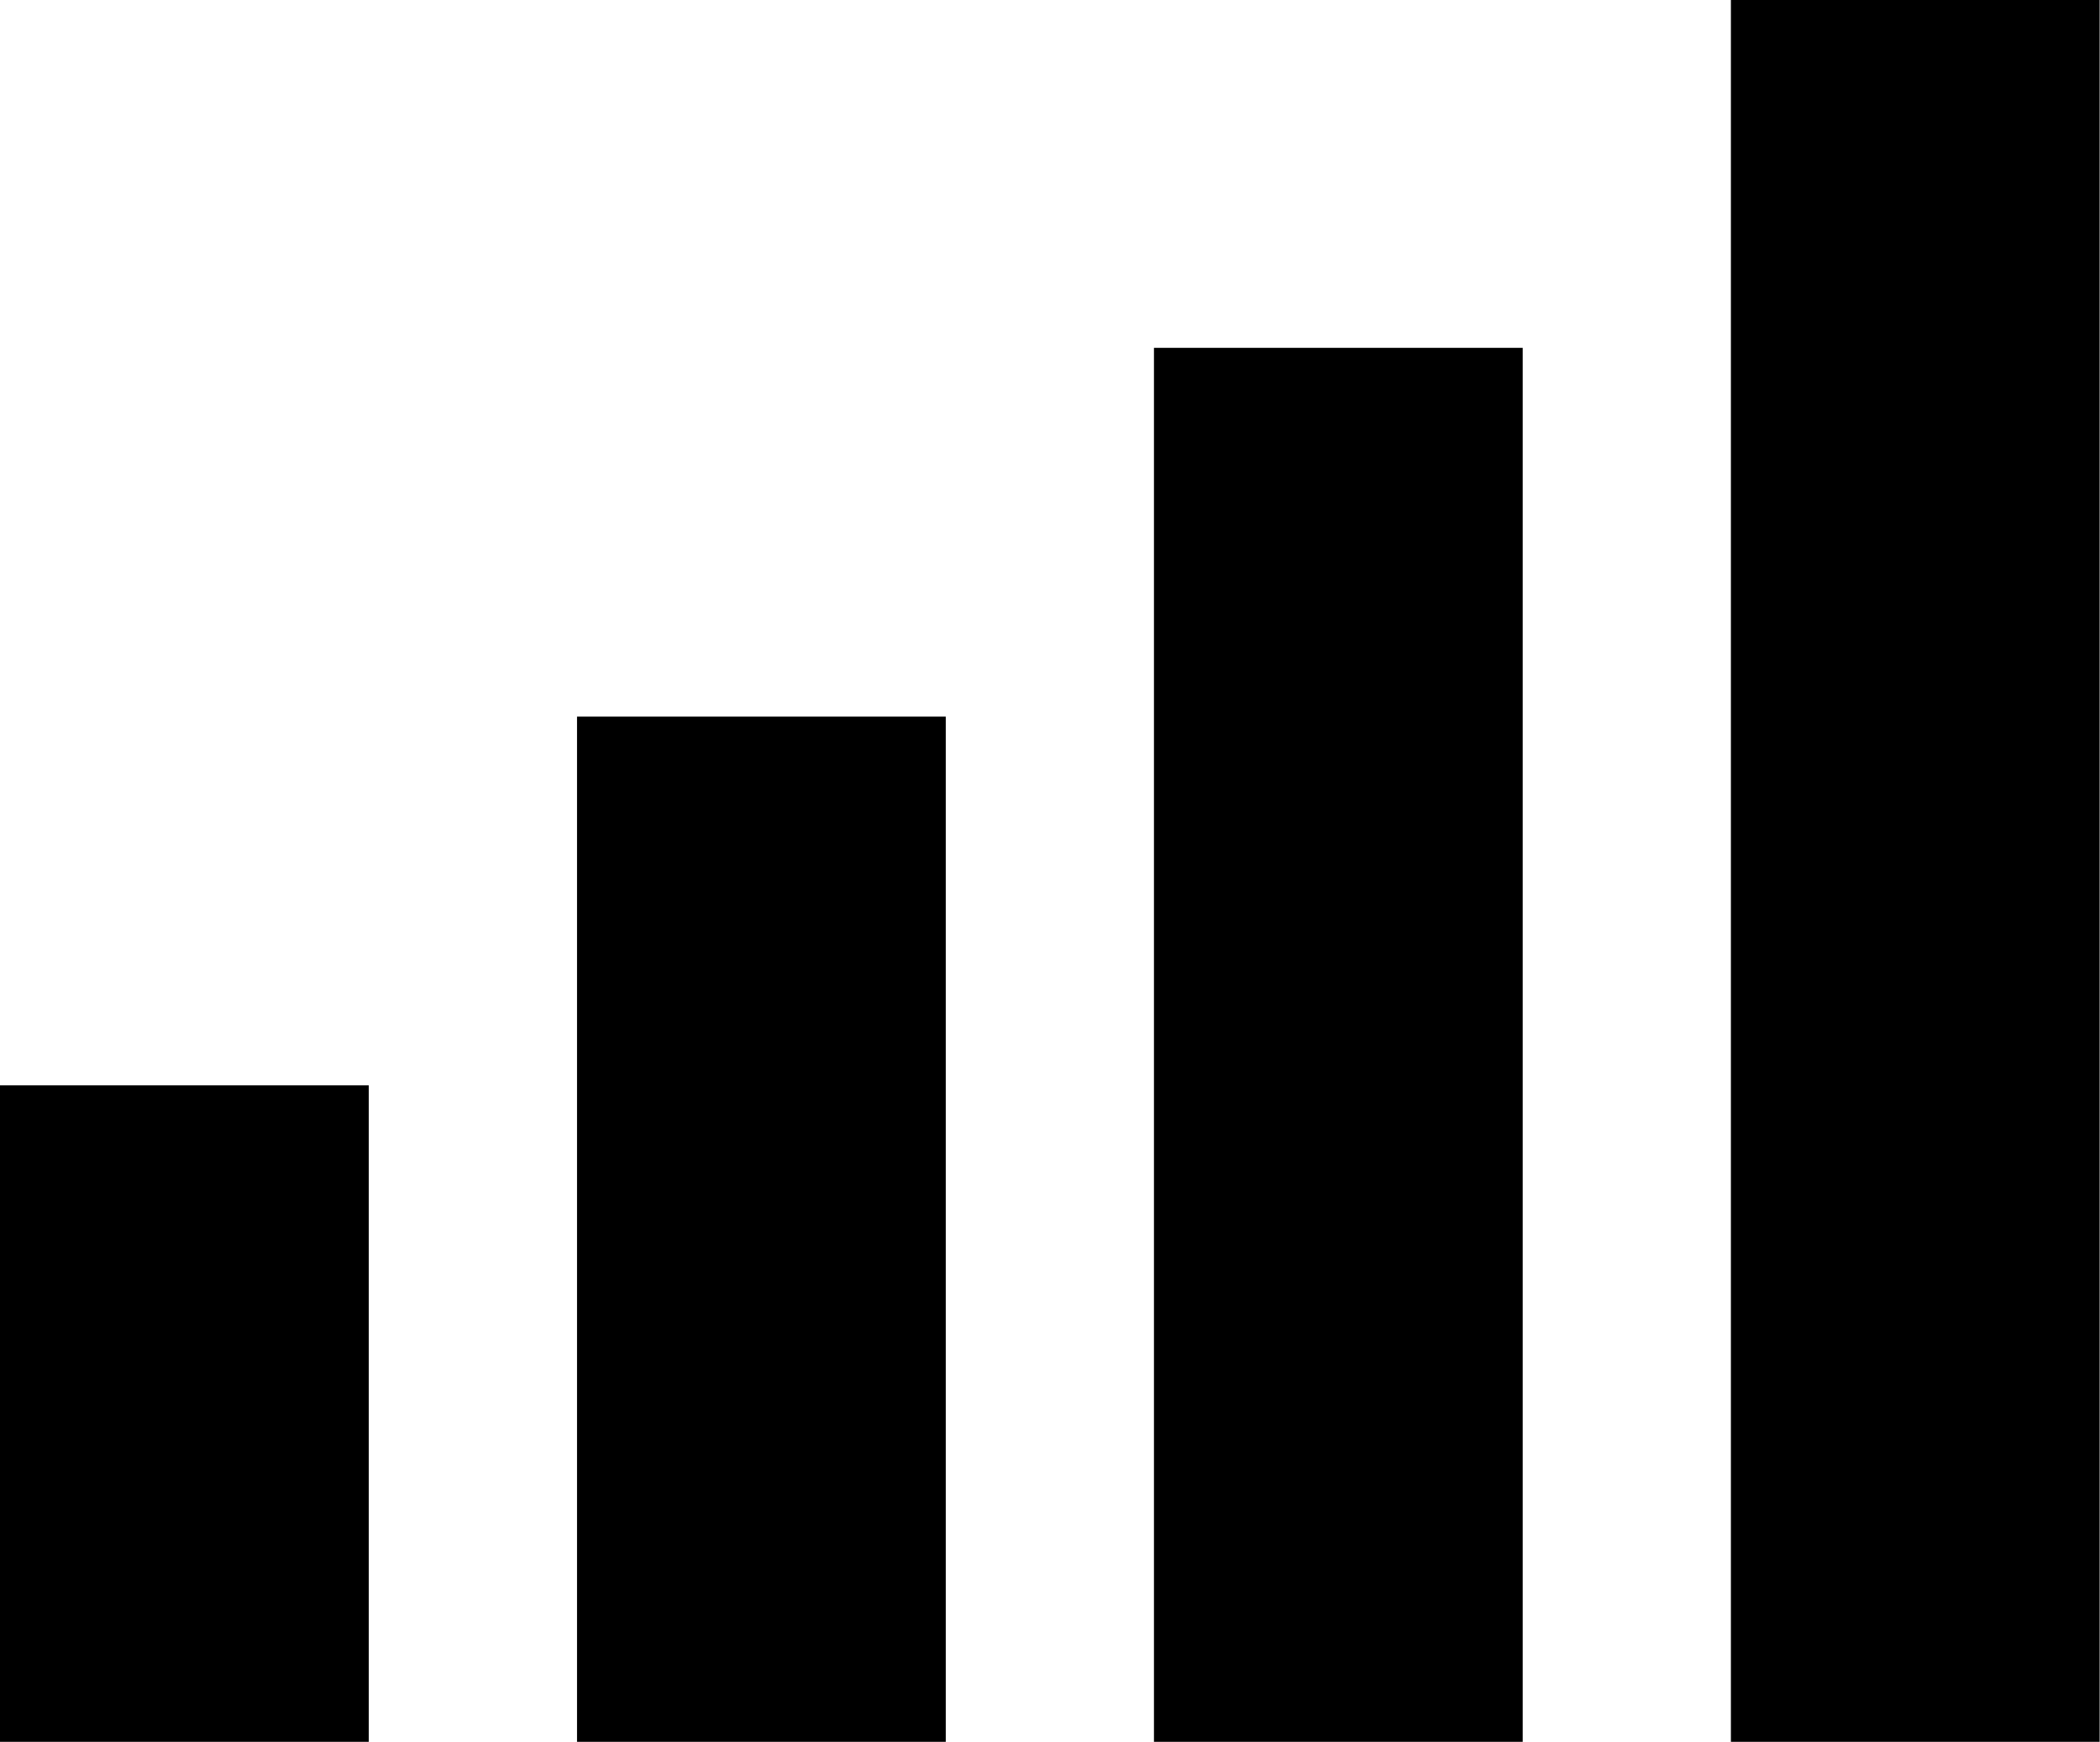 <?xml version="1.0" encoding="UTF-8" standalone="no"?><svg xmlns="http://www.w3.org/2000/svg" xmlns:xlink="http://www.w3.org/1999/xlink" fill="#000000" height="192.7" preserveAspectRatio="xMidYMid meet" version="1" viewBox="0.0 0.0 232.3 192.7" width="232.3" zoomAndPan="magnify"><g data-name="Layer 2"><g data-name="Layer 1" fill="#000000" id="change1_1"><path d="M0 120.07H40.79V192.7H0z"/><path d="M63.83 120.07L63.83 192.7 104.62 192.7 104.62 120.07 104.62 79.28 63.83 79.28 63.83 120.07z"/><path d="M127.65 79.28L127.65 120.07 127.65 192.7 168.44 192.7 168.44 120.07 168.44 79.28 168.44 38.48 127.65 38.48 127.65 79.28z"/><path d="M191.47 0L191.47 38.48 191.47 40.79 191.47 79.28 191.47 120.07 191.47 192.7 232.26 192.7 232.26 120.07 232.26 79.28 232.26 40.79 232.26 38.48 232.26 0 191.47 0z"/></g></g></svg>